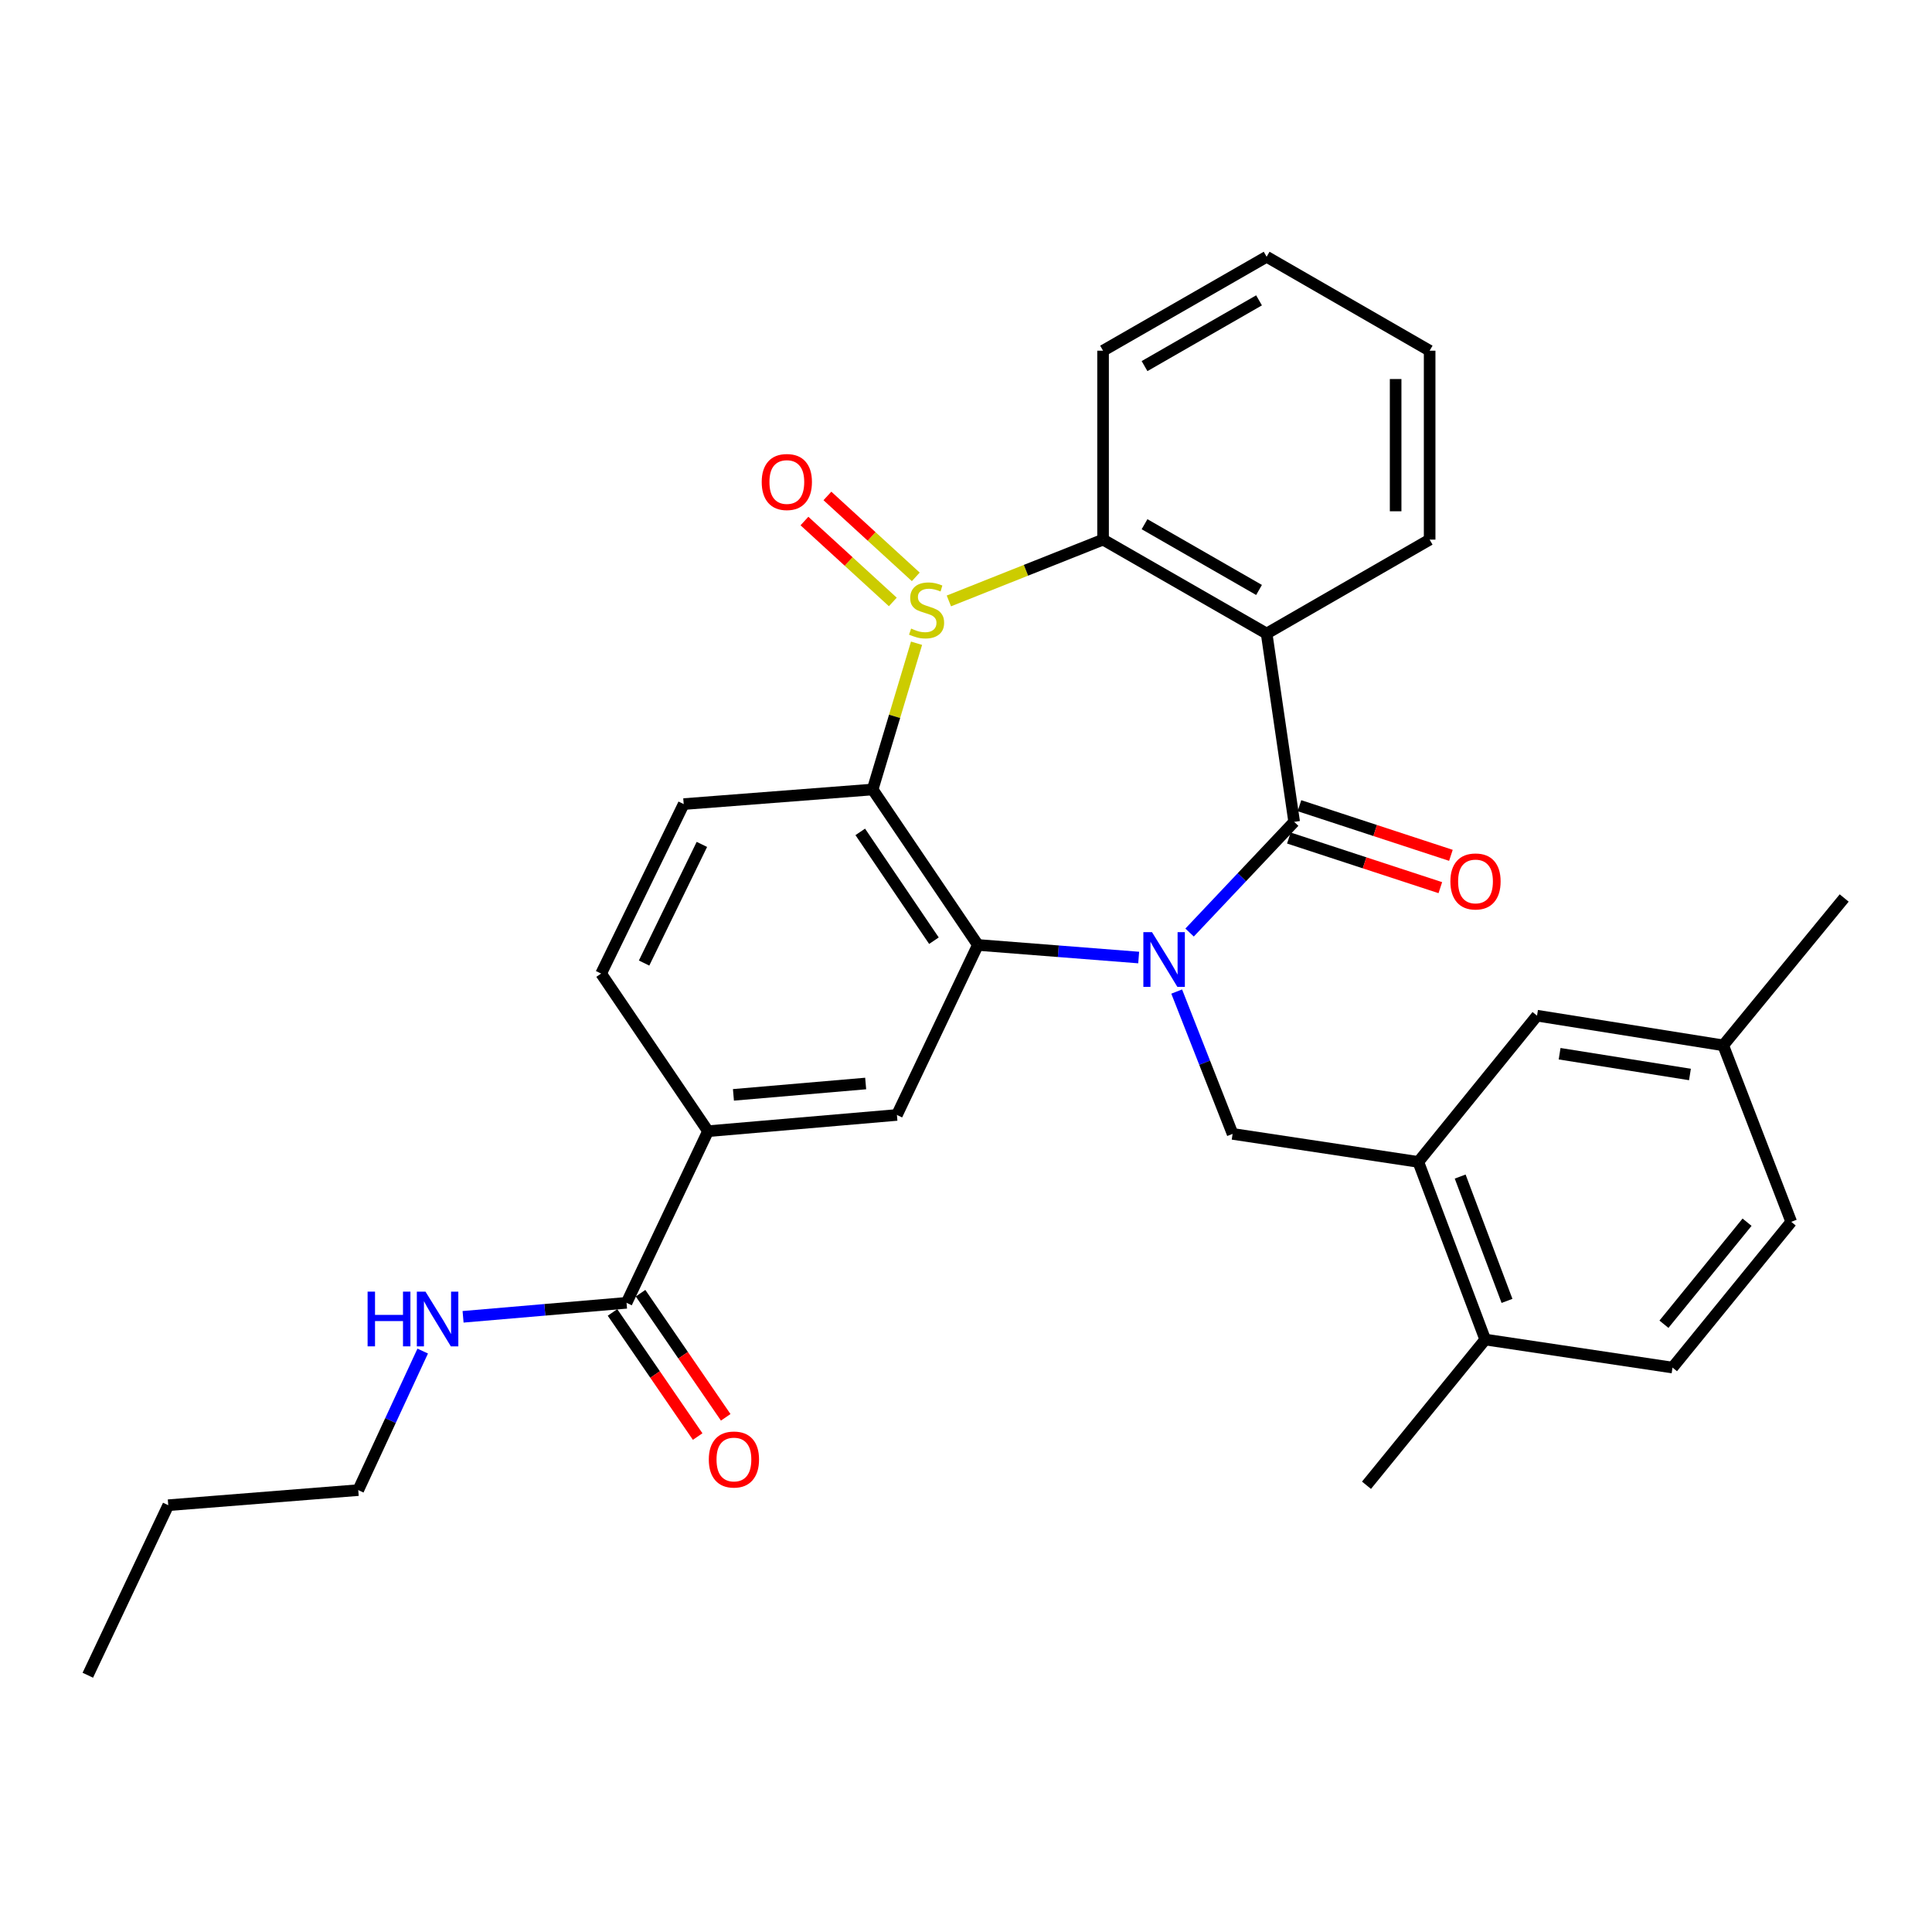 <?xml version='1.0' encoding='iso-8859-1'?>
<svg version='1.1' baseProfile='full'
              xmlns='http://www.w3.org/2000/svg'
                      xmlns:rdkit='http://www.rdkit.org/xml'
                      xmlns:xlink='http://www.w3.org/1999/xlink'
                  xml:space='preserve'
width='1000px' height='1000px' viewBox='0 0 1000 1000'>
<!-- END OF HEADER -->
<rect style='opacity:1.0;fill:#FFFFFF;stroke:none' width='1000' height='1000' x='0' y='0'> </rect>
<path class='bond-1' d='M 615.729,482.684 L 642.793,454.04' style='fill:none;fill-rule:evenodd;stroke:#0000FF;stroke-width:6px;stroke-linecap:butt;stroke-linejoin:miter;stroke-opacity:1' />
<path class='bond-1' d='M 642.793,454.04 L 669.857,425.395' style='fill:none;fill-rule:evenodd;stroke:#000000;stroke-width:6px;stroke-linecap:butt;stroke-linejoin:miter;stroke-opacity:1' />
<path class='bond-2' d='M 589.381,495.616 L 547.766,492.36' style='fill:none;fill-rule:evenodd;stroke:#0000FF;stroke-width:6px;stroke-linecap:butt;stroke-linejoin:miter;stroke-opacity:1' />
<path class='bond-2' d='M 547.766,492.36 L 506.152,489.105' style='fill:none;fill-rule:evenodd;stroke:#000000;stroke-width:6px;stroke-linecap:butt;stroke-linejoin:miter;stroke-opacity:1' />
<path class='bond-6' d='M 609.053,513.23 L 623.522,550.064' style='fill:none;fill-rule:evenodd;stroke:#0000FF;stroke-width:6px;stroke-linecap:butt;stroke-linejoin:miter;stroke-opacity:1' />
<path class='bond-6' d='M 623.522,550.064 L 637.992,586.899' style='fill:none;fill-rule:evenodd;stroke:#000000;stroke-width:6px;stroke-linecap:butt;stroke-linejoin:miter;stroke-opacity:1' />
<path class='bond-0' d='M 474.402,332.937 L 463.038,370.789' style='fill:none;fill-rule:evenodd;stroke:#CCCC00;stroke-width:6px;stroke-linecap:butt;stroke-linejoin:miter;stroke-opacity:1' />
<path class='bond-0' d='M 463.038,370.789 L 451.675,408.641' style='fill:none;fill-rule:evenodd;stroke:#000000;stroke-width:6px;stroke-linecap:butt;stroke-linejoin:miter;stroke-opacity:1' />
<path class='bond-12' d='M 474.01,298.579 L 451.138,277.64' style='fill:none;fill-rule:evenodd;stroke:#CCCC00;stroke-width:6px;stroke-linecap:butt;stroke-linejoin:miter;stroke-opacity:1' />
<path class='bond-12' d='M 451.138,277.64 L 428.267,256.702' style='fill:none;fill-rule:evenodd;stroke:#FF0000;stroke-width:6px;stroke-linecap:butt;stroke-linejoin:miter;stroke-opacity:1' />
<path class='bond-12' d='M 462.122,311.564 L 439.251,290.625' style='fill:none;fill-rule:evenodd;stroke:#CCCC00;stroke-width:6px;stroke-linecap:butt;stroke-linejoin:miter;stroke-opacity:1' />
<path class='bond-12' d='M 439.251,290.625 L 416.379,269.687' style='fill:none;fill-rule:evenodd;stroke:#FF0000;stroke-width:6px;stroke-linecap:butt;stroke-linejoin:miter;stroke-opacity:1' />
<path class='bond-31' d='M 491.136,311.041 L 531.041,295.173' style='fill:none;fill-rule:evenodd;stroke:#CCCC00;stroke-width:6px;stroke-linecap:butt;stroke-linejoin:miter;stroke-opacity:1' />
<path class='bond-31' d='M 531.041,295.173 L 570.947,279.305' style='fill:none;fill-rule:evenodd;stroke:#000000;stroke-width:6px;stroke-linecap:butt;stroke-linejoin:miter;stroke-opacity:1' />
<path class='bond-4' d='M 669.857,425.395 L 655.607,327.923' style='fill:none;fill-rule:evenodd;stroke:#000000;stroke-width:6px;stroke-linecap:butt;stroke-linejoin:miter;stroke-opacity:1' />
<path class='bond-13' d='M 667.116,433.76 L 706.312,446.605' style='fill:none;fill-rule:evenodd;stroke:#000000;stroke-width:6px;stroke-linecap:butt;stroke-linejoin:miter;stroke-opacity:1' />
<path class='bond-13' d='M 706.312,446.605 L 745.509,459.45' style='fill:none;fill-rule:evenodd;stroke:#FF0000;stroke-width:6px;stroke-linecap:butt;stroke-linejoin:miter;stroke-opacity:1' />
<path class='bond-13' d='M 672.598,417.03 L 711.795,429.875' style='fill:none;fill-rule:evenodd;stroke:#000000;stroke-width:6px;stroke-linecap:butt;stroke-linejoin:miter;stroke-opacity:1' />
<path class='bond-13' d='M 711.795,429.875 L 750.991,442.72' style='fill:none;fill-rule:evenodd;stroke:#FF0000;stroke-width:6px;stroke-linecap:butt;stroke-linejoin:miter;stroke-opacity:1' />
<path class='bond-3' d='M 506.152,489.105 L 451.675,408.641' style='fill:none;fill-rule:evenodd;stroke:#000000;stroke-width:6px;stroke-linecap:butt;stroke-linejoin:miter;stroke-opacity:1' />
<path class='bond-3' d='M 483.402,486.905 L 445.269,430.58' style='fill:none;fill-rule:evenodd;stroke:#000000;stroke-width:6px;stroke-linecap:butt;stroke-linejoin:miter;stroke-opacity:1' />
<path class='bond-7' d='M 506.152,489.105 L 464.243,577.099' style='fill:none;fill-rule:evenodd;stroke:#000000;stroke-width:6px;stroke-linecap:butt;stroke-linejoin:miter;stroke-opacity:1' />
<path class='bond-11' d='M 451.675,408.641 L 353.88,416.192' style='fill:none;fill-rule:evenodd;stroke:#000000;stroke-width:6px;stroke-linecap:butt;stroke-linejoin:miter;stroke-opacity:1' />
<path class='bond-5' d='M 655.607,327.923 L 570.947,279.305' style='fill:none;fill-rule:evenodd;stroke:#000000;stroke-width:6px;stroke-linecap:butt;stroke-linejoin:miter;stroke-opacity:1' />
<path class='bond-5' d='M 651.675,305.364 L 592.413,271.331' style='fill:none;fill-rule:evenodd;stroke:#000000;stroke-width:6px;stroke-linecap:butt;stroke-linejoin:miter;stroke-opacity:1' />
<path class='bond-20' d='M 655.607,327.923 L 739.982,279.305' style='fill:none;fill-rule:evenodd;stroke:#000000;stroke-width:6px;stroke-linecap:butt;stroke-linejoin:miter;stroke-opacity:1' />
<path class='bond-23' d='M 570.947,279.305 L 570.947,181.52' style='fill:none;fill-rule:evenodd;stroke:#000000;stroke-width:6px;stroke-linecap:butt;stroke-linejoin:miter;stroke-opacity:1' />
<path class='bond-8' d='M 637.992,586.899 L 734.114,601.403' style='fill:none;fill-rule:evenodd;stroke:#000000;stroke-width:6px;stroke-linecap:butt;stroke-linejoin:miter;stroke-opacity:1' />
<path class='bond-9' d='M 464.243,577.099 L 366.468,585.501' style='fill:none;fill-rule:evenodd;stroke:#000000;stroke-width:6px;stroke-linecap:butt;stroke-linejoin:miter;stroke-opacity:1' />
<path class='bond-9' d='M 448.069,560.819 L 379.627,566.7' style='fill:none;fill-rule:evenodd;stroke:#000000;stroke-width:6px;stroke-linecap:butt;stroke-linejoin:miter;stroke-opacity:1' />
<path class='bond-14' d='M 734.114,601.403 L 768.747,693.34' style='fill:none;fill-rule:evenodd;stroke:#000000;stroke-width:6px;stroke-linecap:butt;stroke-linejoin:miter;stroke-opacity:1' />
<path class='bond-14' d='M 755.784,608.988 L 780.026,673.343' style='fill:none;fill-rule:evenodd;stroke:#000000;stroke-width:6px;stroke-linecap:butt;stroke-linejoin:miter;stroke-opacity:1' />
<path class='bond-15' d='M 734.114,601.403 L 795.565,525.713' style='fill:none;fill-rule:evenodd;stroke:#000000;stroke-width:6px;stroke-linecap:butt;stroke-linejoin:miter;stroke-opacity:1' />
<path class='bond-10' d='M 366.468,585.501 L 324.295,674.336' style='fill:none;fill-rule:evenodd;stroke:#000000;stroke-width:6px;stroke-linecap:butt;stroke-linejoin:miter;stroke-opacity:1' />
<path class='bond-16' d='M 366.468,585.501 L 311.14,503.922' style='fill:none;fill-rule:evenodd;stroke:#000000;stroke-width:6px;stroke-linecap:butt;stroke-linejoin:miter;stroke-opacity:1' />
<path class='bond-17' d='M 317.036,679.316 L 339.073,711.438' style='fill:none;fill-rule:evenodd;stroke:#000000;stroke-width:6px;stroke-linecap:butt;stroke-linejoin:miter;stroke-opacity:1' />
<path class='bond-17' d='M 339.073,711.438 L 361.109,743.56' style='fill:none;fill-rule:evenodd;stroke:#FF0000;stroke-width:6px;stroke-linecap:butt;stroke-linejoin:miter;stroke-opacity:1' />
<path class='bond-17' d='M 331.553,669.357 L 353.59,701.479' style='fill:none;fill-rule:evenodd;stroke:#000000;stroke-width:6px;stroke-linecap:butt;stroke-linejoin:miter;stroke-opacity:1' />
<path class='bond-17' d='M 353.59,701.479 L 375.626,733.601' style='fill:none;fill-rule:evenodd;stroke:#FF0000;stroke-width:6px;stroke-linecap:butt;stroke-linejoin:miter;stroke-opacity:1' />
<path class='bond-18' d='M 324.295,674.336 L 281.989,677.957' style='fill:none;fill-rule:evenodd;stroke:#000000;stroke-width:6px;stroke-linecap:butt;stroke-linejoin:miter;stroke-opacity:1' />
<path class='bond-18' d='M 281.989,677.957 L 239.684,681.579' style='fill:none;fill-rule:evenodd;stroke:#0000FF;stroke-width:6px;stroke-linecap:butt;stroke-linejoin:miter;stroke-opacity:1' />
<path class='bond-32' d='M 353.88,416.192 L 311.14,503.922' style='fill:none;fill-rule:evenodd;stroke:#000000;stroke-width:6px;stroke-linecap:butt;stroke-linejoin:miter;stroke-opacity:1' />
<path class='bond-32' d='M 363.296,437.061 L 333.377,498.473' style='fill:none;fill-rule:evenodd;stroke:#000000;stroke-width:6px;stroke-linecap:butt;stroke-linejoin:miter;stroke-opacity:1' />
<path class='bond-19' d='M 768.747,693.34 L 865.69,707.854' style='fill:none;fill-rule:evenodd;stroke:#000000;stroke-width:6px;stroke-linecap:butt;stroke-linejoin:miter;stroke-opacity:1' />
<path class='bond-24' d='M 768.747,693.34 L 707.296,768.766' style='fill:none;fill-rule:evenodd;stroke:#000000;stroke-width:6px;stroke-linecap:butt;stroke-linejoin:miter;stroke-opacity:1' />
<path class='bond-21' d='M 795.565,525.713 L 891.941,541.068' style='fill:none;fill-rule:evenodd;stroke:#000000;stroke-width:6px;stroke-linecap:butt;stroke-linejoin:miter;stroke-opacity:1' />
<path class='bond-21' d='M 807.251,545.402 L 874.715,556.15' style='fill:none;fill-rule:evenodd;stroke:#000000;stroke-width:6px;stroke-linecap:butt;stroke-linejoin:miter;stroke-opacity:1' />
<path class='bond-25' d='M 218.795,699.309 L 202.113,735.294' style='fill:none;fill-rule:evenodd;stroke:#0000FF;stroke-width:6px;stroke-linecap:butt;stroke-linejoin:miter;stroke-opacity:1' />
<path class='bond-25' d='M 202.113,735.294 L 185.432,771.28' style='fill:none;fill-rule:evenodd;stroke:#000000;stroke-width:6px;stroke-linecap:butt;stroke-linejoin:miter;stroke-opacity:1' />
<path class='bond-33' d='M 865.69,707.854 L 927.141,632.417' style='fill:none;fill-rule:evenodd;stroke:#000000;stroke-width:6px;stroke-linecap:butt;stroke-linejoin:miter;stroke-opacity:1' />
<path class='bond-33' d='M 861.259,685.42 L 904.274,632.614' style='fill:none;fill-rule:evenodd;stroke:#000000;stroke-width:6px;stroke-linecap:butt;stroke-linejoin:miter;stroke-opacity:1' />
<path class='bond-28' d='M 739.982,279.305 L 739.982,181.52' style='fill:none;fill-rule:evenodd;stroke:#000000;stroke-width:6px;stroke-linecap:butt;stroke-linejoin:miter;stroke-opacity:1' />
<path class='bond-28' d='M 722.378,264.637 L 722.378,196.188' style='fill:none;fill-rule:evenodd;stroke:#000000;stroke-width:6px;stroke-linecap:butt;stroke-linejoin:miter;stroke-opacity:1' />
<path class='bond-22' d='M 891.941,541.068 L 927.141,632.417' style='fill:none;fill-rule:evenodd;stroke:#000000;stroke-width:6px;stroke-linecap:butt;stroke-linejoin:miter;stroke-opacity:1' />
<path class='bond-26' d='M 891.941,541.068 L 954.545,464.8' style='fill:none;fill-rule:evenodd;stroke:#000000;stroke-width:6px;stroke-linecap:butt;stroke-linejoin:miter;stroke-opacity:1' />
<path class='bond-34' d='M 570.947,181.52 L 655.607,132.901' style='fill:none;fill-rule:evenodd;stroke:#000000;stroke-width:6px;stroke-linecap:butt;stroke-linejoin:miter;stroke-opacity:1' />
<path class='bond-34' d='M 592.413,189.494 L 651.675,155.461' style='fill:none;fill-rule:evenodd;stroke:#000000;stroke-width:6px;stroke-linecap:butt;stroke-linejoin:miter;stroke-opacity:1' />
<path class='bond-27' d='M 185.432,771.28 L 87.09,779.094' style='fill:none;fill-rule:evenodd;stroke:#000000;stroke-width:6px;stroke-linecap:butt;stroke-linejoin:miter;stroke-opacity:1' />
<path class='bond-30' d='M 87.09,779.094 L 45.455,867.099' style='fill:none;fill-rule:evenodd;stroke:#000000;stroke-width:6px;stroke-linecap:butt;stroke-linejoin:miter;stroke-opacity:1' />
<path class='bond-29' d='M 739.982,181.52 L 655.607,132.901' style='fill:none;fill-rule:evenodd;stroke:#000000;stroke-width:6px;stroke-linecap:butt;stroke-linejoin:miter;stroke-opacity:1' />
<path  class='atom-0' d='M 596.278 482.485
L 605.558 497.485
Q 606.478 498.965, 607.958 501.645
Q 609.438 504.325, 609.518 504.485
L 609.518 482.485
L 613.278 482.485
L 613.278 510.805
L 609.398 510.805
L 599.438 494.405
Q 598.278 492.485, 597.038 490.285
Q 595.838 488.085, 595.478 487.405
L 595.478 510.805
L 591.798 510.805
L 591.798 482.485
L 596.278 482.485
' fill='#0000FF'/>
<path  class='atom-1' d='M 471.598 325.349
Q 471.918 325.469, 473.238 326.029
Q 474.558 326.589, 475.998 326.949
Q 477.478 327.269, 478.918 327.269
Q 481.598 327.269, 483.158 325.989
Q 484.718 324.669, 484.718 322.389
Q 484.718 320.829, 483.918 319.869
Q 483.158 318.909, 481.958 318.389
Q 480.758 317.869, 478.758 317.269
Q 476.238 316.509, 474.718 315.789
Q 473.238 315.069, 472.158 313.549
Q 471.118 312.029, 471.118 309.469
Q 471.118 305.909, 473.518 303.709
Q 475.958 301.509, 480.758 301.509
Q 484.038 301.509, 487.758 303.069
L 486.838 306.149
Q 483.438 304.749, 480.878 304.749
Q 478.118 304.749, 476.598 305.909
Q 475.078 307.029, 475.118 308.989
Q 475.118 310.509, 475.878 311.429
Q 476.678 312.349, 477.798 312.869
Q 478.958 313.389, 480.878 313.989
Q 483.438 314.789, 484.958 315.589
Q 486.478 316.389, 487.558 318.029
Q 488.678 319.629, 488.678 322.389
Q 488.678 326.309, 486.038 328.429
Q 483.438 330.509, 479.078 330.509
Q 476.558 330.509, 474.638 329.949
Q 472.758 329.429, 470.518 328.509
L 471.598 325.349
' fill='#CCCC00'/>
<path  class='atom-13' d='M 394.262 249.486
Q 394.262 242.686, 397.622 238.886
Q 400.982 235.086, 407.262 235.086
Q 413.542 235.086, 416.902 238.886
Q 420.262 242.686, 420.262 249.486
Q 420.262 256.366, 416.862 260.286
Q 413.462 264.166, 407.262 264.166
Q 401.022 264.166, 397.622 260.286
Q 394.262 256.406, 394.262 249.486
M 407.262 260.966
Q 411.582 260.966, 413.902 258.086
Q 416.262 255.166, 416.262 249.486
Q 416.262 243.926, 413.902 241.126
Q 411.582 238.286, 407.262 238.286
Q 402.942 238.286, 400.582 241.086
Q 398.262 243.886, 398.262 249.486
Q 398.262 255.206, 400.582 258.086
Q 402.942 260.966, 407.262 260.966
' fill='#FF0000'/>
<path  class='atom-14' d='M 750.719 456.234
Q 750.719 449.434, 754.079 445.634
Q 757.439 441.834, 763.719 441.834
Q 769.999 441.834, 773.359 445.634
Q 776.719 449.434, 776.719 456.234
Q 776.719 463.114, 773.319 467.034
Q 769.919 470.914, 763.719 470.914
Q 757.479 470.914, 754.079 467.034
Q 750.719 463.154, 750.719 456.234
M 763.719 467.714
Q 768.039 467.714, 770.359 464.834
Q 772.719 461.914, 772.719 456.234
Q 772.719 450.674, 770.359 447.874
Q 768.039 445.034, 763.719 445.034
Q 759.399 445.034, 757.039 447.834
Q 754.719 450.634, 754.719 456.234
Q 754.719 461.954, 757.039 464.834
Q 759.399 467.714, 763.719 467.714
' fill='#FF0000'/>
<path  class='atom-18' d='M 366.877 755.437
Q 366.877 748.637, 370.237 744.837
Q 373.597 741.037, 379.877 741.037
Q 386.157 741.037, 389.517 744.837
Q 392.877 748.637, 392.877 755.437
Q 392.877 762.317, 389.477 766.237
Q 386.077 770.117, 379.877 770.117
Q 373.637 770.117, 370.237 766.237
Q 366.877 762.357, 366.877 755.437
M 379.877 766.917
Q 384.197 766.917, 386.517 764.037
Q 388.877 761.117, 388.877 755.437
Q 388.877 749.877, 386.517 747.077
Q 384.197 744.237, 379.877 744.237
Q 375.557 744.237, 373.197 747.037
Q 370.877 749.837, 370.877 755.437
Q 370.877 761.157, 373.197 764.037
Q 375.557 766.917, 379.877 766.917
' fill='#FF0000'/>
<path  class='atom-19' d='M 190.27 668.548
L 194.11 668.548
L 194.11 680.588
L 208.59 680.588
L 208.59 668.548
L 212.43 668.548
L 212.43 696.868
L 208.59 696.868
L 208.59 683.788
L 194.11 683.788
L 194.11 696.868
L 190.27 696.868
L 190.27 668.548
' fill='#0000FF'/>
<path  class='atom-19' d='M 220.23 668.548
L 229.51 683.548
Q 230.43 685.028, 231.91 687.708
Q 233.39 690.388, 233.47 690.548
L 233.47 668.548
L 237.23 668.548
L 237.23 696.868
L 233.35 696.868
L 223.39 680.468
Q 222.23 678.548, 220.99 676.348
Q 219.79 674.148, 219.43 673.468
L 219.43 696.868
L 215.75 696.868
L 215.75 668.548
L 220.23 668.548
' fill='#0000FF'/>
</svg>
